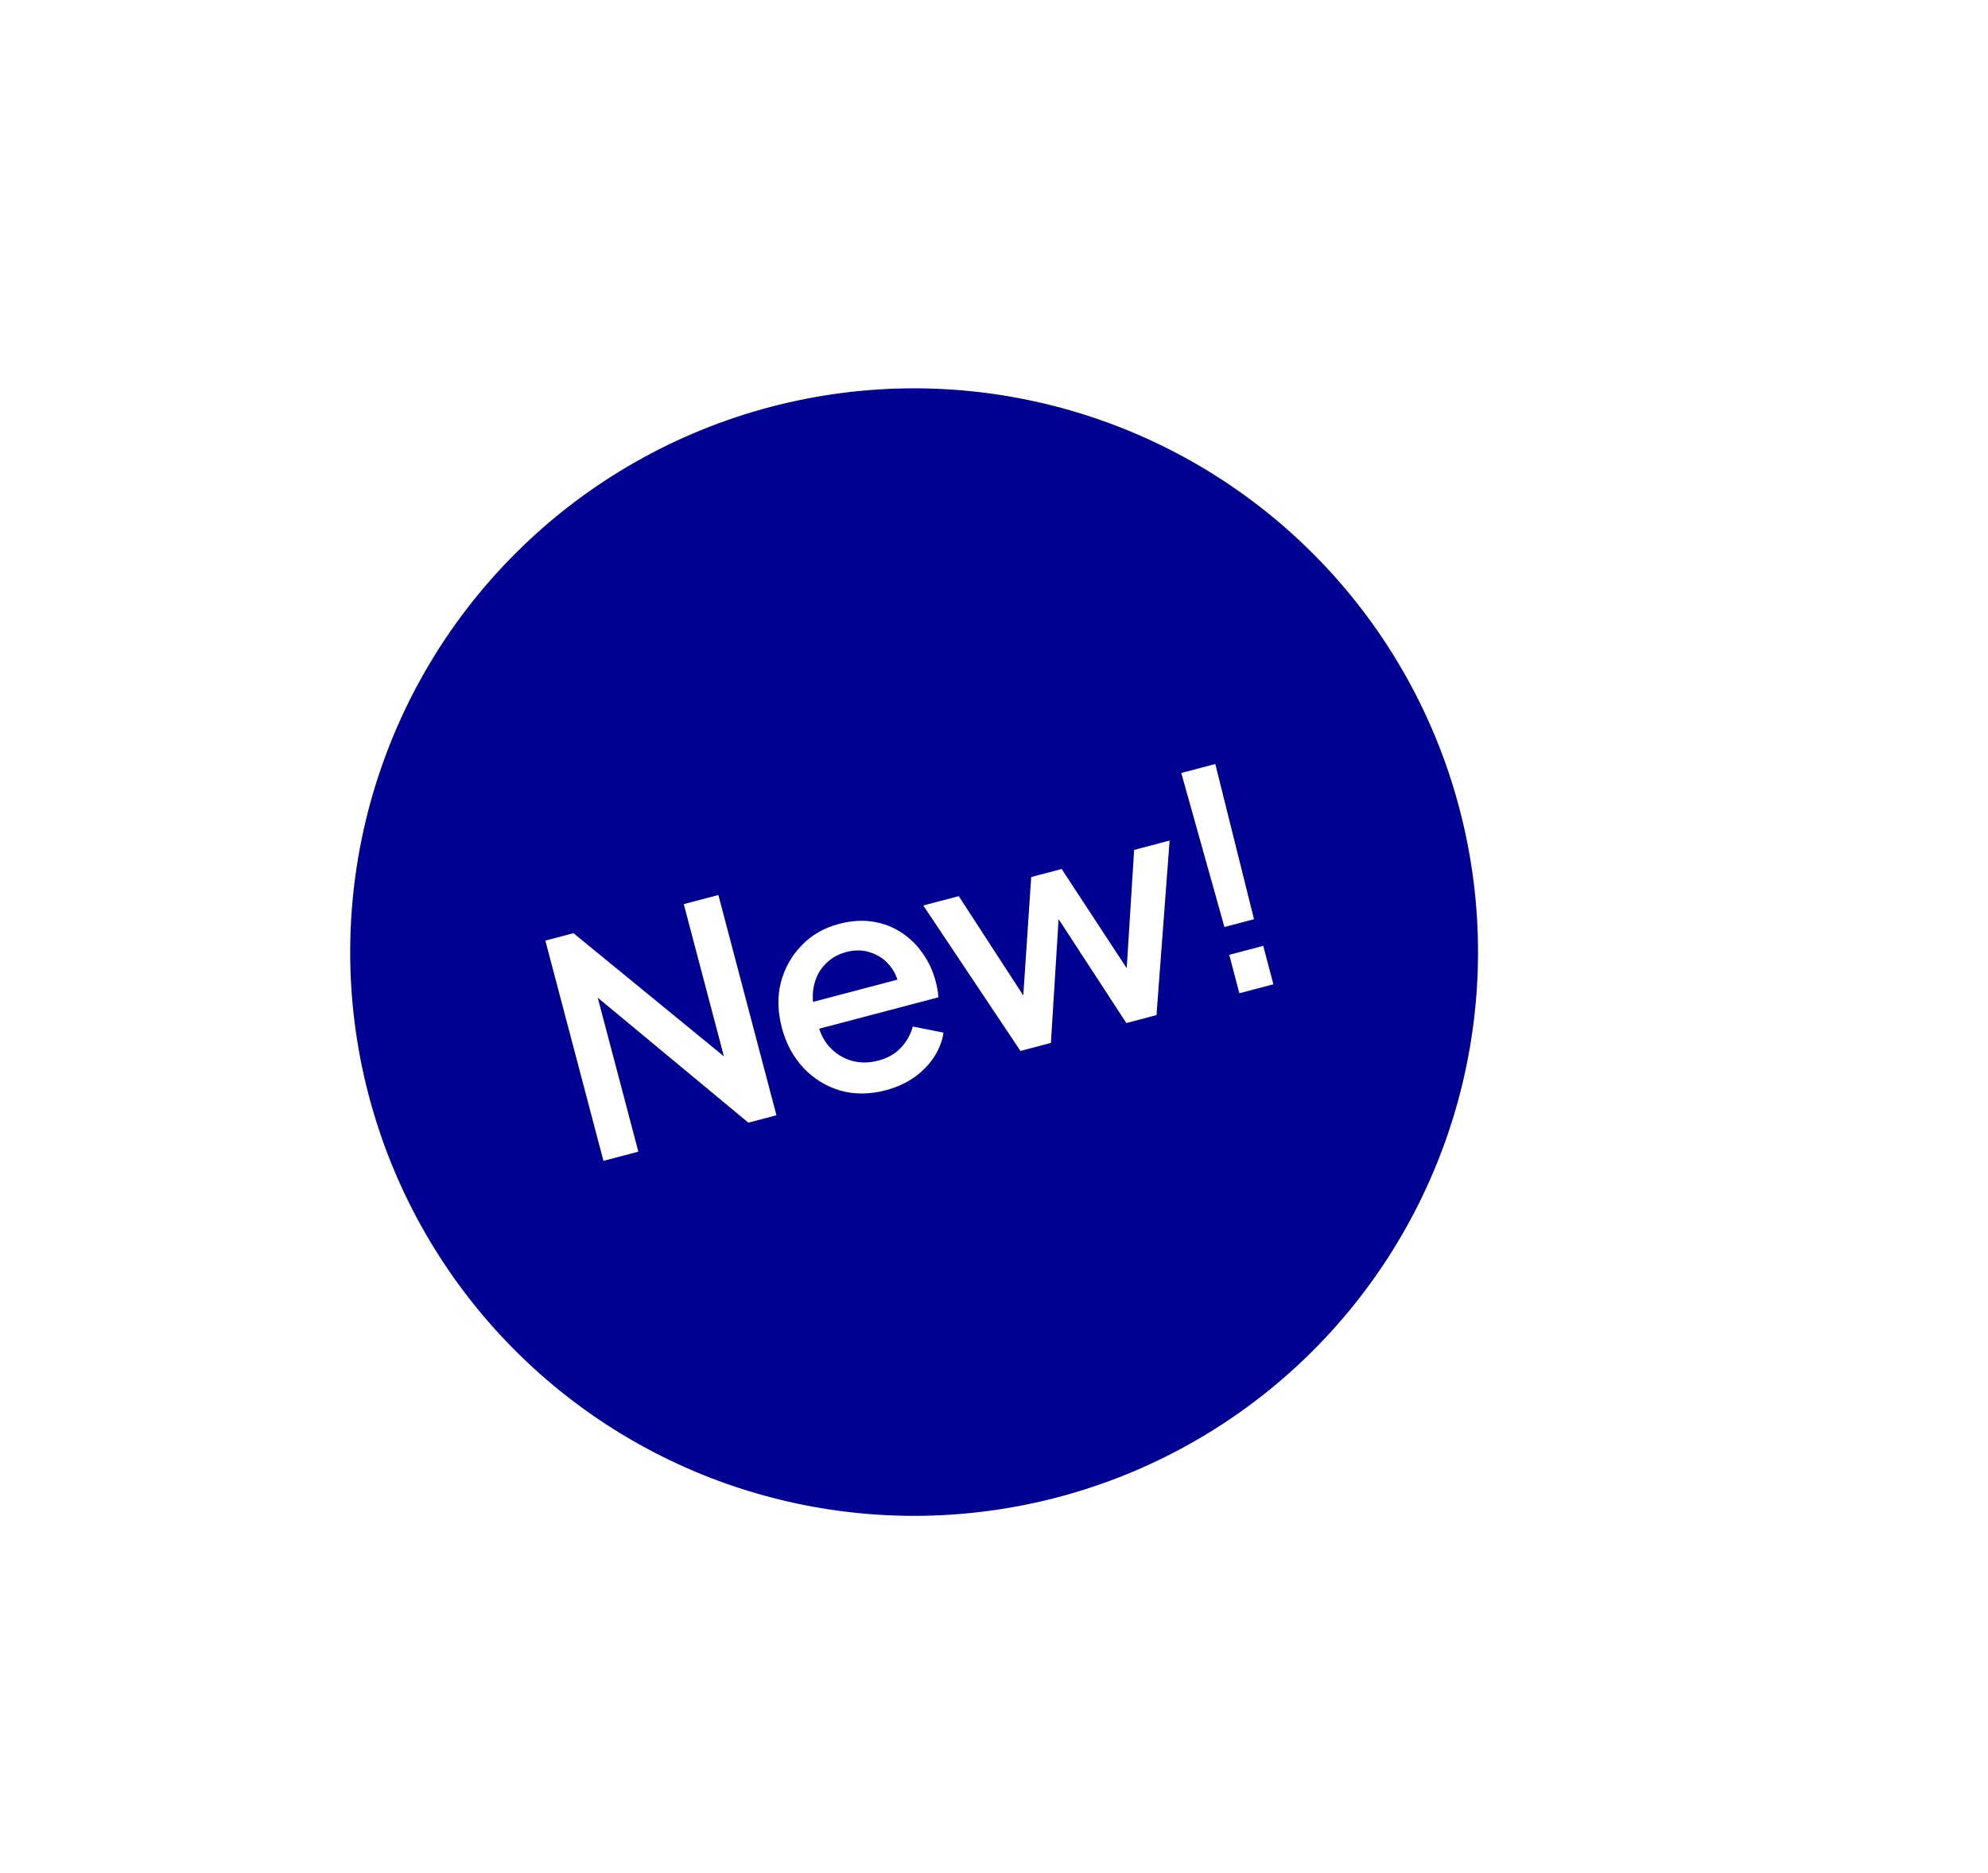 <svg width="104" height="98" viewBox="0 0 104 98" fill="none" xmlns="http://www.w3.org/2000/svg">
<g filter="url(#filter0_d_12726_1904)">
<path d="M11.56 55.381C6.28 35.354 18.235 14.839 38.261 9.56C58.287 4.28 78.802 16.235 84.082 36.261L93.642 72.522L57.381 82.082C37.354 87.362 16.84 75.407 11.56 55.381Z" fill="white"/>
<circle cx="47.821" cy="45.821" r="29.5" transform="rotate(-14.769 47.821 45.821)" fill="#000092"/>
<path d="M31.569 56.745L28.53 45.219L30 44.831L38.82 52.053L38.153 52.345L35.77 43.31L37.581 42.833L40.619 54.359L39.15 54.746L30.359 47.45L30.992 47.151L33.394 56.264L31.569 56.745Z" fill="white"/>
<path d="M46.331 53.051C45.495 53.272 44.703 53.277 43.952 53.066C43.209 52.843 42.57 52.449 42.035 51.884C41.498 51.309 41.12 50.608 40.903 49.783C40.679 48.938 40.663 48.142 40.853 47.397C41.053 46.65 41.413 46.008 41.934 45.474C42.452 44.929 43.103 44.554 43.887 44.347C44.516 44.181 45.107 44.141 45.659 44.227C46.211 44.313 46.708 44.502 47.149 44.794C47.587 45.076 47.958 45.436 48.261 45.874C48.575 46.31 48.803 46.801 48.947 47.348C48.983 47.482 49.014 47.623 49.042 47.77C49.07 47.917 49.085 48.056 49.086 48.188L42.418 49.946L42.051 48.554L47.729 47.057L47.061 47.912C47.031 47.379 46.876 46.94 46.598 46.594C46.327 46.235 45.986 45.989 45.575 45.854C45.172 45.707 44.739 45.694 44.275 45.817C43.81 45.939 43.429 46.166 43.131 46.499C42.83 46.821 42.638 47.224 42.556 47.709C42.472 48.184 42.531 48.72 42.732 49.318C42.83 49.898 43.038 50.373 43.356 50.742C43.684 51.107 44.07 51.359 44.514 51.495C44.969 51.629 45.444 51.631 45.939 51.5C46.444 51.367 46.842 51.141 47.133 50.821C47.434 50.499 47.64 50.131 47.751 49.715L49.358 50.036C49.297 50.472 49.133 50.895 48.866 51.308C48.607 51.707 48.26 52.063 47.824 52.377C47.396 52.677 46.898 52.902 46.331 53.051Z" fill="white"/>
<path d="M53.384 50.993L48.3 43.382L50.156 42.893L54.111 48.982L53.461 49.153L53.947 41.893L55.54 41.473L59.526 47.554L58.876 47.725L59.331 40.474L61.187 39.984L60.501 49.117L58.923 49.533L54.865 43.306L55.438 43.155L54.977 50.573L53.384 50.993Z" fill="white"/>
<path d="M64.054 44.507L61.797 36.448L63.577 35.979L65.602 44.099L64.054 44.507ZM64.836 47.974L64.306 45.963L66.085 45.494L66.615 47.505L64.836 47.974Z" fill="white"/>
</g>
<defs>
<filter id="filter0_d_12726_1904" x="0.312" y="2.312" width="103.33" height="95.018" filterUnits="userSpaceOnUse" color-interpolation-filters="sRGB">
<feFlood flood-opacity="0" result="BackgroundImageFix"/>
<feColorMatrix in="SourceAlpha" type="matrix" values="0 0 0 0 0 0 0 0 0 0 0 0 0 0 0 0 0 0 127 0" result="hardAlpha"/>
<feOffset dy="4"/>
<feGaussianBlur stdDeviation="5"/>
<feComposite in2="hardAlpha" operator="out"/>
<feColorMatrix type="matrix" values="0 0 0 0 0 0 0 0 0 0 0 0 0 0 0 0 0 0 0.1 0"/>
<feBlend mode="normal" in2="BackgroundImageFix" result="effect1_dropShadow_12726_1904"/>
<feBlend mode="normal" in="SourceGraphic" in2="effect1_dropShadow_12726_1904" result="shape"/>
</filter>
</defs>
</svg>
